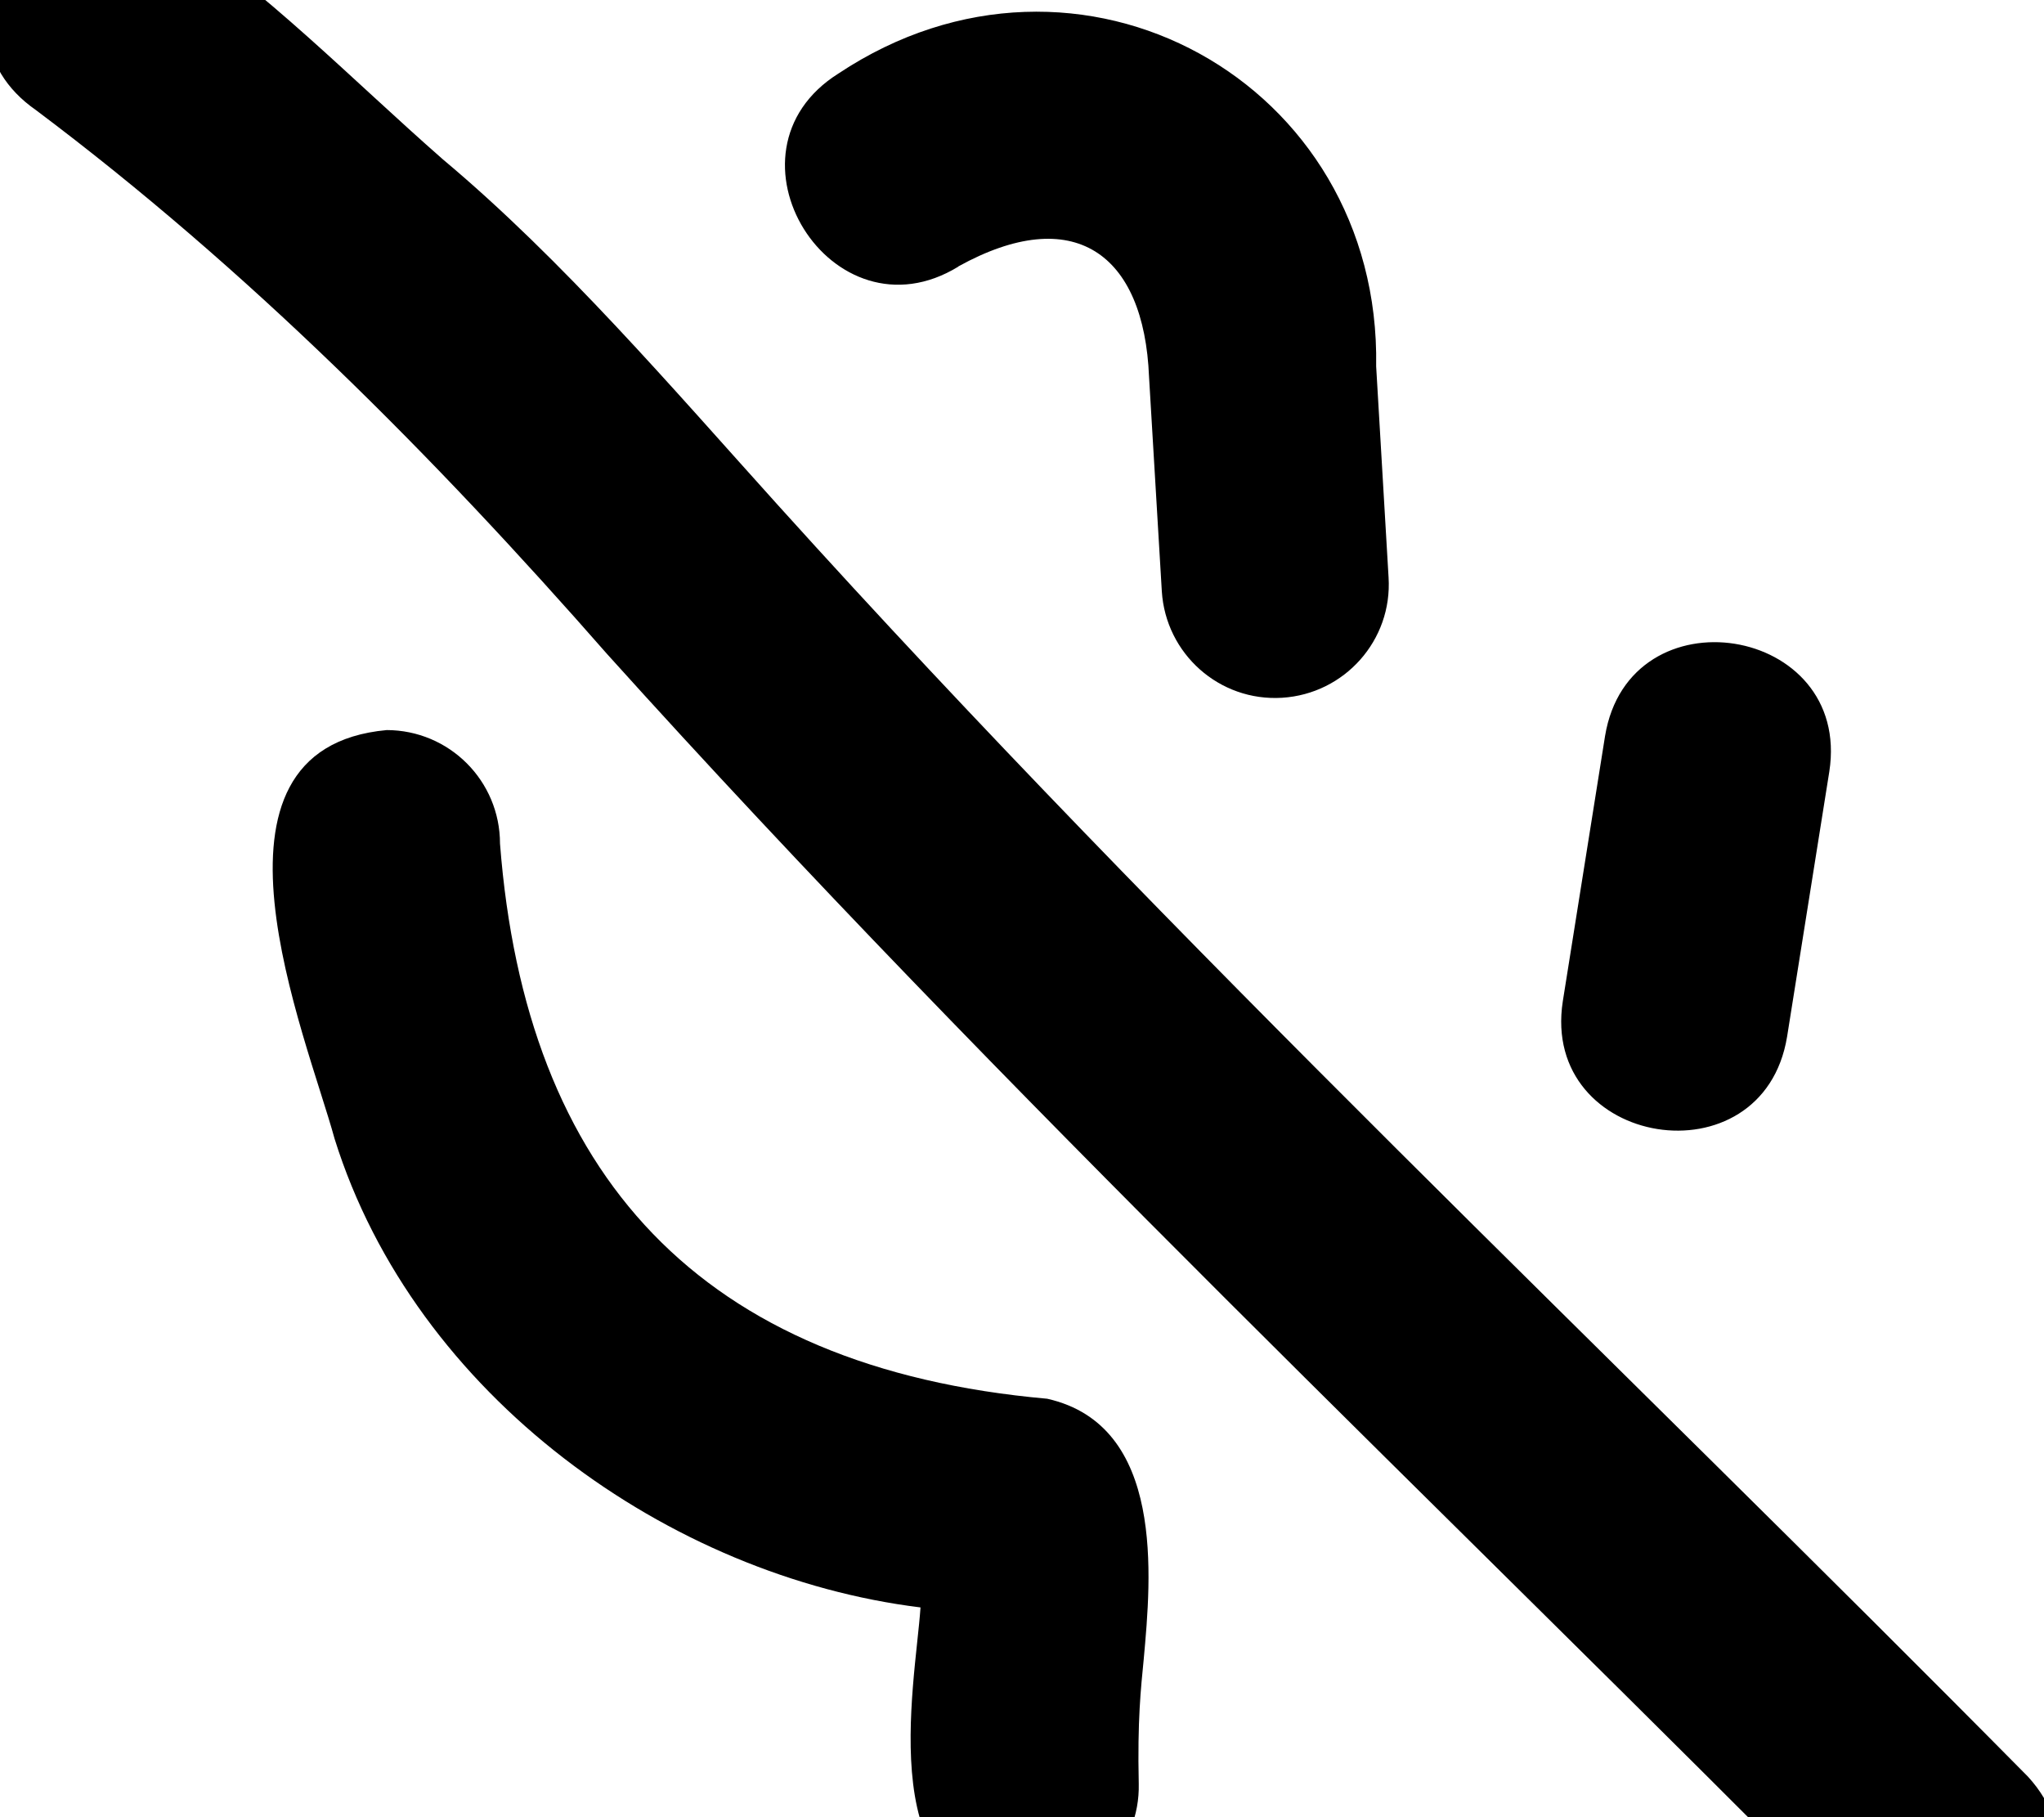 <svg xmlns="http://www.w3.org/2000/svg" viewBox="0 0 576 512"><!--! Font Awesome Pro 7.0.0 by @fontawesome - https://fontawesome.com License - https://fontawesome.com/license (Commercial License) Copyright 2025 Fonticons, Inc. --><path fill="currentColor" d="M46.5-21.6c-34.5-23.6-70.8 28.7-36.4 52.6 59.7 44.8 112 97.4 161 153.3 111.9 124.2 235 240.2 353.3 359.6 28.3 30.6 75.4-12.3 47.1-43.3-117.6-119-239.4-233.2-352.3-358.3-29.6-32.8-60.5-69-94.4-97.4-26.1-22.9-49.4-47.1-78.4-66.4zM270 75.1c32.5-18 52.4-3.8 53.8 31.1l3.6 60.4c1.1 17.6 16.2 31.1 33.9 30 17.6-1.1 31.1-16.2 30-33.9l-3.5-59.5c1.4-80-83.8-127.5-151.5-82.5-35.5 22.3-1.9 76.3 33.8 54.4zM515.5 217.4c6.4-41.3-56.4-51.4-63.2-10l-11.9 74.7c-6.4 41.3 56.4 51.4 63.2 10l11.9-74.7zM109 205.7c-56.8 5.2-22.7 85.9-14.7 115.2 22.7 72.5 94.4 123.3 165.1 132-1.5 22.2-14.1 83 30.2 82.3 17.7-.4 31.7-14.9 31.3-32.6-.4-17.9 .6-26.9 1.4-35.1 2.1-23.1 6.1-65.9-27.2-73.4-97.9-8.7-147-63.1-154.2-156.4 0-17.7-14.3-32-32-32z"/></svg>